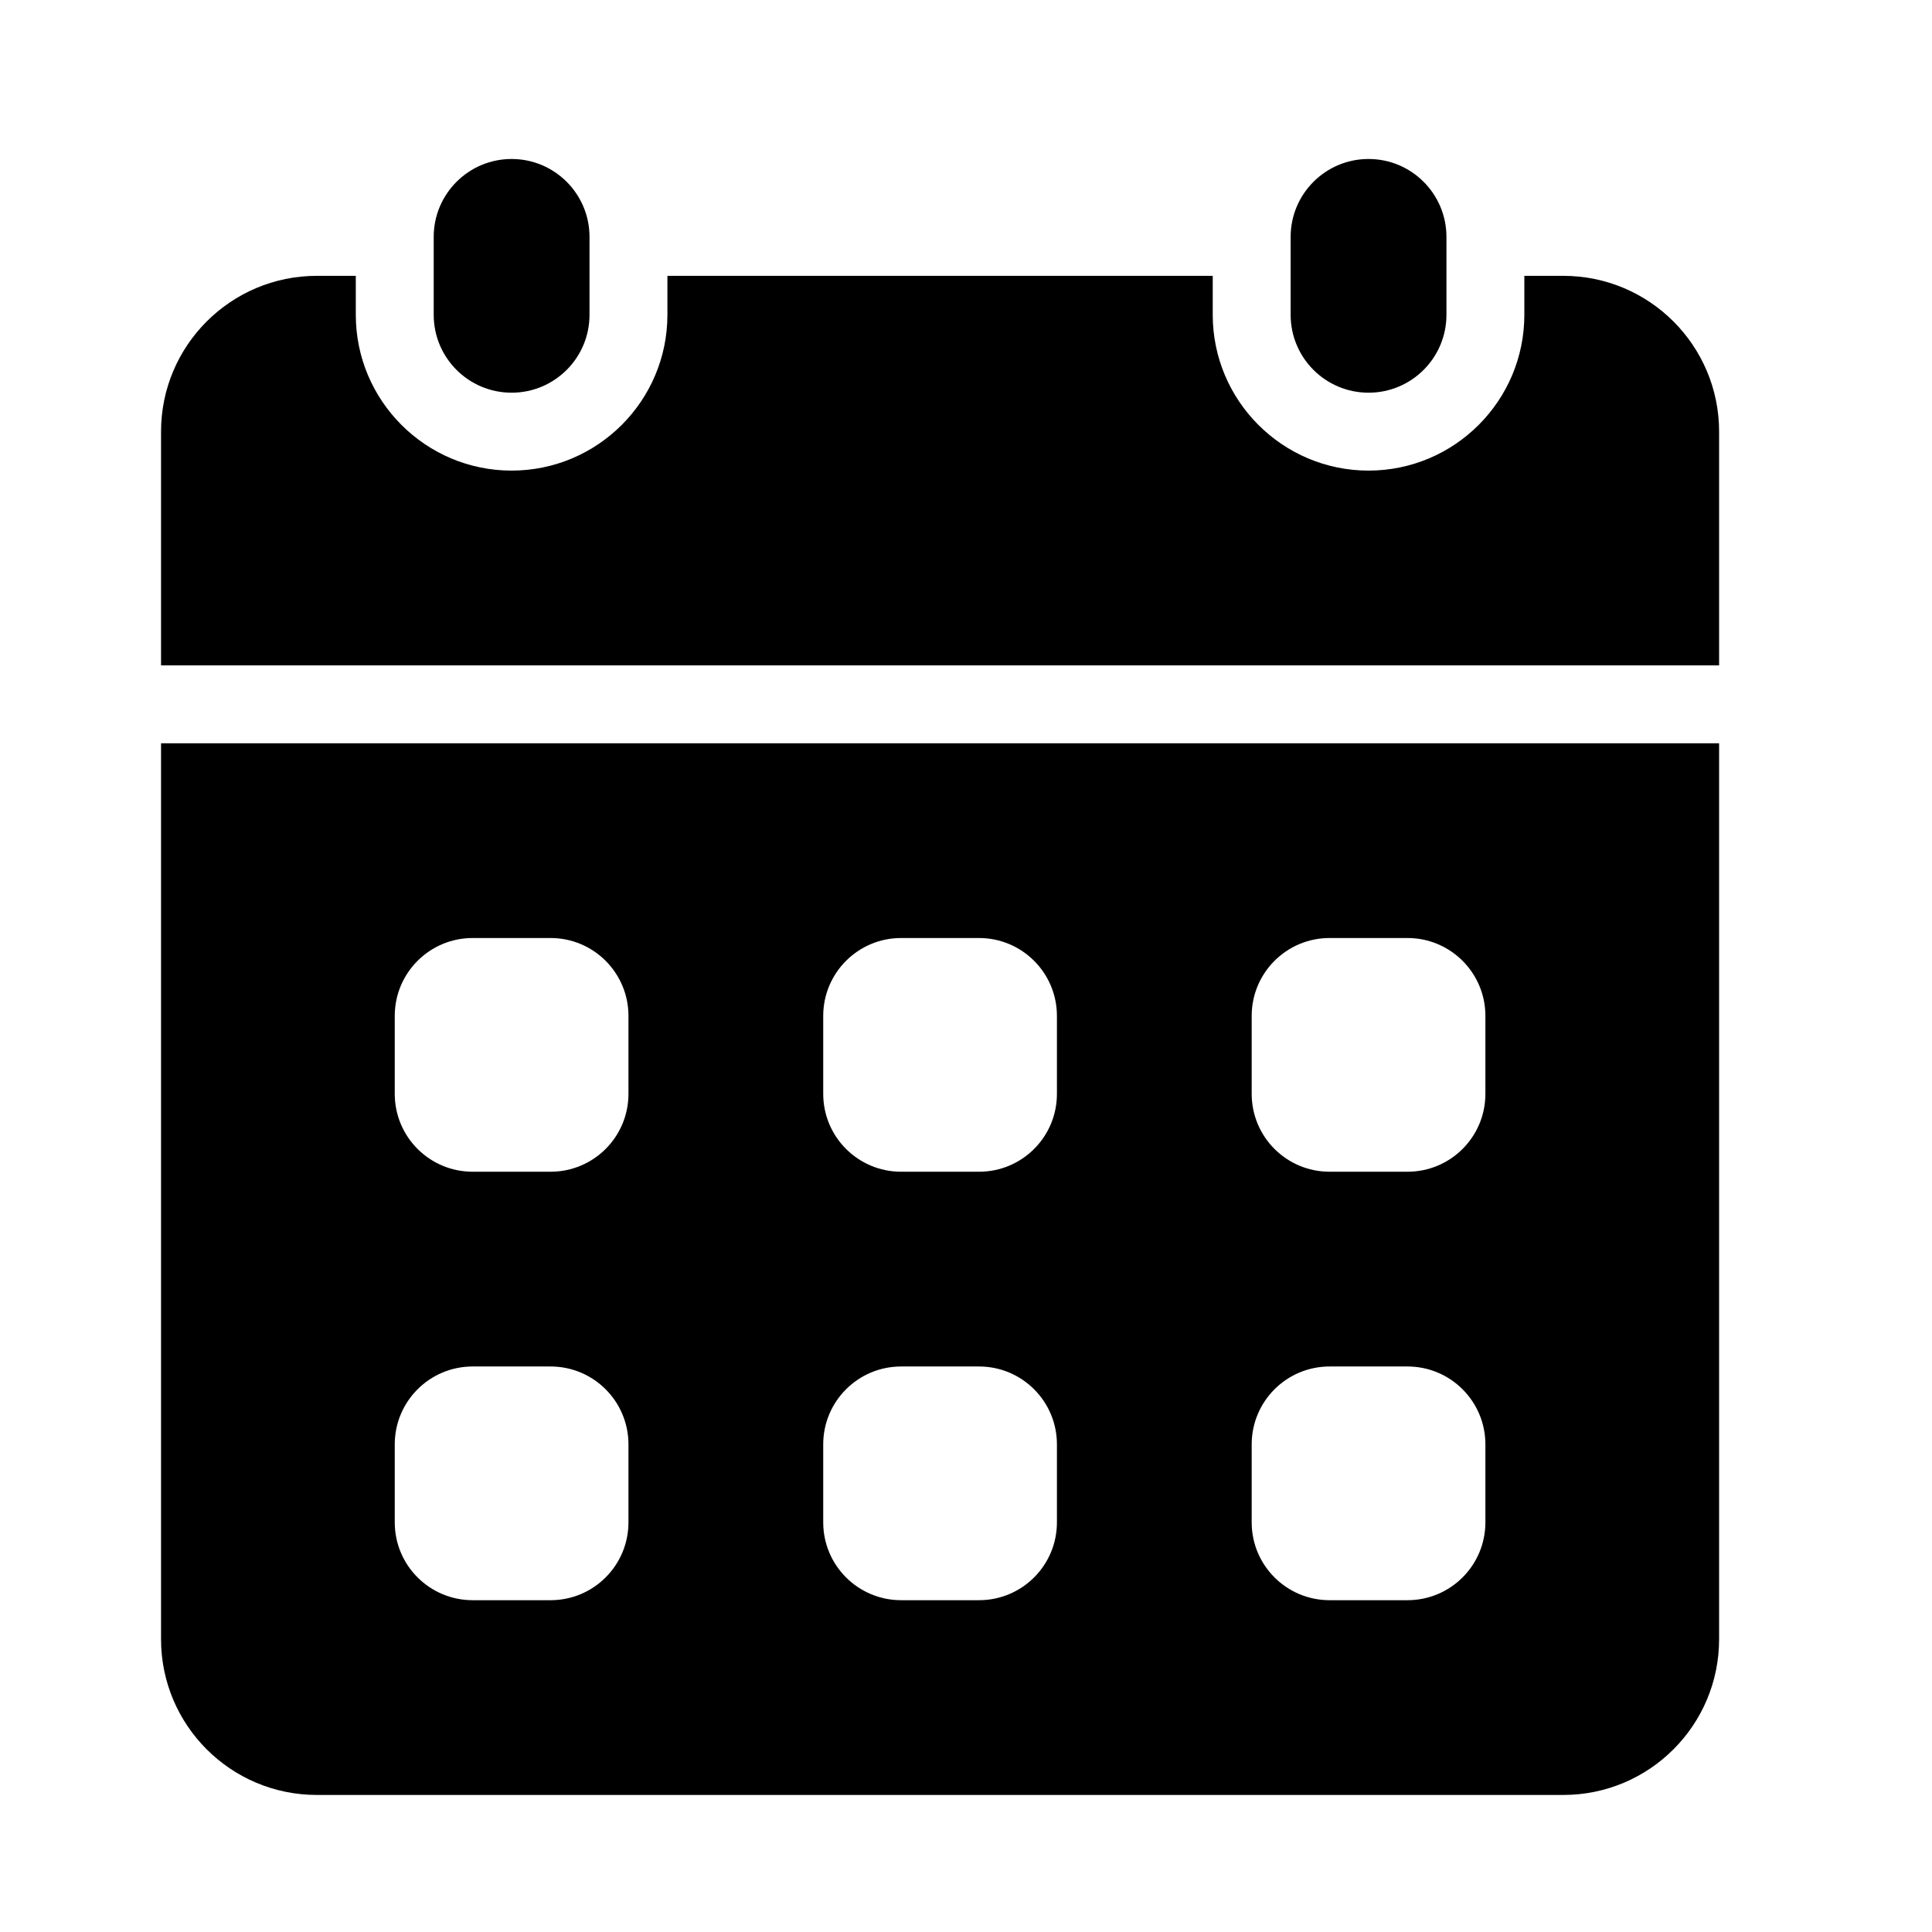 <svg width="31" height="31" viewBox="0 0 31 31" fill="none" xmlns="http://www.w3.org/2000/svg">
<path d="M9.459 3.801C9.459 3.111 8.899 2.551 8.209 2.551C7.519 2.551 6.959 3.111 6.959 3.801V5.051C6.959 5.742 7.519 6.301 8.209 6.301C8.899 6.301 9.459 5.742 9.459 5.051V3.801Z" fill="black"/>
<path d="M23.209 3.801C23.209 3.111 22.649 2.551 21.959 2.551C21.269 2.551 20.709 3.111 20.709 3.801V5.051C20.709 5.742 21.269 6.301 21.959 6.301C22.649 6.301 23.209 5.742 23.209 5.051V3.801Z" fill="black"/>
<path d="M2.584 11.926V26.301C2.584 27.682 3.703 28.801 5.084 28.801H25.084C26.465 28.801 27.584 27.682 27.584 26.301V11.926H2.584ZM10.084 24.426C10.084 25.117 9.525 25.676 8.834 25.676H7.584C6.893 25.676 6.334 25.117 6.334 24.426V23.176C6.334 22.486 6.893 21.926 7.584 21.926H8.834C9.525 21.926 10.084 22.486 10.084 23.176V24.426ZM10.084 17.551C10.084 18.242 9.525 18.801 8.834 18.801H7.584C6.893 18.801 6.334 18.242 6.334 17.551V16.301C6.334 15.611 6.893 15.051 7.584 15.051H8.834C9.525 15.051 10.084 15.611 10.084 16.301V17.551ZM16.959 24.426C16.959 25.117 16.4 25.676 15.709 25.676H14.459C13.768 25.676 13.209 25.117 13.209 24.426V23.176C13.209 22.486 13.768 21.926 14.459 21.926H15.709C16.4 21.926 16.959 22.486 16.959 23.176V24.426ZM16.959 17.551C16.959 18.242 16.4 18.801 15.709 18.801H14.459C13.768 18.801 13.209 18.242 13.209 17.551V16.301C13.209 15.611 13.768 15.051 14.459 15.051H15.709C16.4 15.051 16.959 15.611 16.959 16.301V17.551ZM23.834 24.426C23.834 25.117 23.275 25.676 22.584 25.676H21.334C20.643 25.676 20.084 25.117 20.084 24.426V23.176C20.084 22.486 20.643 21.926 21.334 21.926H22.584C23.275 21.926 23.834 22.486 23.834 23.176V24.426ZM23.834 17.551C23.834 18.242 23.275 18.801 22.584 18.801H21.334C20.643 18.801 20.084 18.242 20.084 17.551V16.301C20.084 15.611 20.643 15.051 21.334 15.051H22.584C23.275 15.051 23.834 15.611 23.834 16.301V17.551Z" fill="black"/>
<path d="M27.584 10.676V6.926C27.584 5.546 26.465 4.426 25.084 4.426H24.459V5.051C24.459 6.43 23.338 7.551 21.959 7.551C20.58 7.551 19.459 6.43 19.459 5.051V4.426H10.709V5.051C10.709 6.43 9.588 7.551 8.209 7.551C6.83 7.551 5.709 6.43 5.709 5.051V4.426H5.084C3.703 4.426 2.584 5.546 2.584 6.926V10.676H27.584Z" fill="black"/>
</svg>
